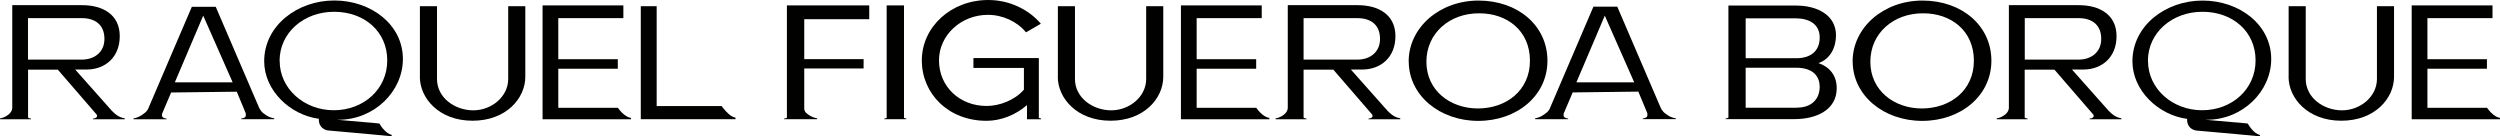 <?xml version="1.0" encoding="UTF-8"?>
<svg id="Capa_2" data-name="Capa 2" xmlns="http://www.w3.org/2000/svg" viewBox="0 0 310.01 16.91">
  <defs>
    <style>
      .cls-1 {
        fill: #010100;
        stroke-width: 0px;
      }
    </style>
  </defs>
  <g id="Capa_1-2" data-name="Capa 1">
    <g>
      <path class="cls-1" d="M173.64,14.67c-.38-.06-.74-.21-1.07-.47-.16-.12-.33-.28-.5-.45l-4.56-5.13h1.52c2.17-.04,4.01-1.48,4.01-4.14s-2.1-3.84-4.68-3.84h-8.67v12.74c0,.1-.04.49-.47.83-.32.25-.67.41-1.04.47v.11h1.52s1.95,0,1.95,0h0s.37,0,.37,0v-.08c-.16-.02-.28-.06-.37-.12v-.75s0,0,0-.01c0,0,0,0,0,0v-5.19h3.69l4.81,5.56c.06.09.1.23-.03.37-.09.07-.23.12-.42.14v.08h.96s2.32,0,2.32,0h0s.66,0,.66,0v-.11ZM161.65,7.4V2.25h6.69c1.57,0,2.79.77,2.79,2.57,0,1.67-1.27,2.57-2.79,2.57h-6.69Z"/>
      <path class="cls-1" d="M263.06,14.67c-.38-.06-.74-.21-1.07-.47-.16-.12-.33-.28-.5-.45l-4.56-5.13h1.52c2.17-.04,4.01-1.48,4.01-4.14s-2.1-3.84-4.68-3.84h-8.67v12.74c0,.1-.04.49-.47.83-.32.25-.67.41-1.04.47v.11h1.52s1.95,0,1.95,0h0s.37,0,.37,0v-.08c-.16-.02-.28-.06-.37-.12v-.75s0,0,0-.01c0,0,0,0,0,0v-5.19h3.69l4.81,5.56c.06.09.1.23-.03.37-.09.07-.23.12-.42.14v.08h.96s2.32,0,2.32,0h0s.66,0,.66,0v-.11ZM251.08,7.4V2.25h6.69c1.57,0,2.79.77,2.79,2.57,0,1.67-1.27,2.57-2.79,2.57h-6.69Z"/>
      <path class="cls-1" d="M52.07,9.52V.77h2.12v9.03c0,2.32,2.21,3.88,4.5,3.88s4.33-1.72,4.33-3.88V.77h2.12v8.75c0,2.68-2.38,5.45-6.54,5.45s-6.54-2.79-6.54-5.45Z"/>
      <path class="cls-1" d="M90.1,13.89c-.17-.2-.43-.45-.61-.74-.45,0-.89,0-1.32,0h-6.74V.77h-1.97v14.01h11.74l.02-.18c-.4-.09-.77-.33-1.11-.72Z"/>
      <path class="cls-1" d="M77.12,13.97c-.17-.18-.32-.35-.5-.6-.06,0-.11,0-.17,0h0s-7.22,0-7.22,0v-4.85h7.38v-1.18h-7.38V2.25h8.07V.67h-10.02v14.12h6.87s4.1,0,4.1,0v-.16c-.4-.08-.77-.3-1.11-.65Z"/>
      <path class="cls-1" d="M156.28,13.97c-.17-.18-.32-.35-.5-.6-.06,0-.11,0-.17,0h0s-7.22,0-7.22,0v-4.85h7.38v-1.18h-7.38V2.25h8.07V.67h-10.02v14.12h6.87s4.1,0,4.1,0v-.16c-.4-.08-.77-.3-1.11-.65Z"/>
      <path class="cls-1" d="M308.9,13.97c-.17-.18-.32-.35-.5-.6-.06,0-.11,0-.17,0h0s-7.22,0-7.22,0v-4.85h7.38v-1.18h-7.38V2.25h8.07V.67h-10.02v14.12h6.87s4.1,0,4.1,0v-.16c-.4-.08-.77-.3-1.11-.65Z"/>
      <path class="cls-1" d="M47.52,16c-.16-.19-.31-.41-.47-.68-.61-.06-1.23-.14-1.84-.17l-3.42-.3h.19c4.44,0,7.98-3.52,7.98-7.53C49.97,3.07,46.04.06,41.45.06s-8.69,3.13-8.69,7.53c0,3.63,3.22,6.67,6.78,7.14v.17c0,.77.62,1.27,1.27,1.29l4.73.42,3.03.29v-.17c-.38-.11-.73-.36-1.04-.74ZM34.67,7.55c0-3.5,3-6.09,6.76-6.09s6.59,2.45,6.59,6.03-2.94,6.18-6.63,6.18-6.71-2.68-6.71-6.11Z"/>
      <path class="cls-1" d="M279.2,16c-.16-.19-.31-.41-.47-.68-.61-.06-1.23-.14-1.84-.17l-3.42-.3h.19c4.44,0,7.98-3.52,7.98-7.53,0-4.25-3.93-7.25-8.52-7.25s-8.69,3.13-8.69,7.53c0,3.63,3.22,6.67,6.78,7.14v.17c0,.77.62,1.27,1.27,1.29l4.73.42,3.03.29v-.17c-.38-.11-.73-.36-1.04-.74ZM266.35,7.55c0-3.5,3-6.09,6.76-6.09s6.59,2.45,6.59,6.03-2.94,6.18-6.63,6.18-6.71-2.68-6.71-6.11Z"/>
      <path class="cls-1" d="M229.73,7.62c0-4.18,3.8-7.55,8.67-7.55s8.54,3.11,8.54,7.46-3.8,7.46-8.58,7.46-8.62-3.15-8.62-7.38ZM238.31,13.45c3.5,0,6.46-2.21,6.46-5.92s-2.81-5.88-6.28-5.88c-3.69-.02-6.56,2.47-6.56,6.01s2.92,5.79,6.39,5.79Z"/>
      <path class="cls-1" d="M283.8,9.52V.77h2.12v9.03c0,2.32,2.21,3.88,4.5,3.88s4.33-1.72,4.33-3.88V.77h2.12v8.75c0,2.68-2.38,5.45-6.54,5.45s-6.54-2.79-6.54-5.45Z"/>
      <path class="cls-1" d="M225.48,7.83c1.46-.49,2.19-1.91,2.19-3.45,0-2.51-2.32-3.69-4.93-3.69h-8.41v13.9c-.09.05-.19.08-.34.1v.08h.34s8.22,0,8.22,0c2.68,0,5.21-1.14,5.21-3.82,0-1.63-.9-2.66-2.27-3.13ZM216.47,2.27h6.16c1.76,0,3.02.75,3.02,2.38,0,1.72-1.16,2.57-2.9,2.57h-6.28V2.27ZM222.78,13.36h-6.31v-4.96h6.28c1.74,0,2.9.77,2.9,2.4,0,1.03-.58,2.55-2.87,2.55Z"/>
      <path class="cls-1" d="M112.39,14.69c-.12-.01-.21-.04-.29-.07V.67h-2.15v13.96c-.08.03-.18.06-.3.07v.08h1.54s0,0,0,0h1.19v-.08Z"/>
      <path class="cls-1" d="M129.11,14.69c-.12-.01-.21-.04-.29-.07v-7.42h-8.11v1.22h6.26v2.7c-1.12,1.29-3,2.02-4.63,2.02-3.32,0-5.9-2.38-5.9-5.66,0-3.11,2.72-5.64,6.07-5.64,1.84,0,3.63.84,4.72,2.17l1.84-1.07c-1.5-1.76-3.88-2.94-6.52-2.94-4.63,0-8.24,3.35-8.24,7.49s3.3,7.49,8.02,7.49c1.82,0,3.65-.75,5.02-1.95v1.76h1.46s.29,0,.29,0v-.08Z"/>
      <path class="cls-1" d="M131.18,9.52V.77h2.12v9.03c0,2.32,2.21,3.88,4.5,3.88s4.33-1.72,4.33-3.88V.77h2.12v8.75c0,2.68-2.38,5.45-6.54,5.45s-6.54-2.79-6.54-5.45Z"/>
      <path class="cls-1" d="M174.68,7.62c0-4.18,3.8-7.55,8.67-7.55s8.54,3.11,8.54,7.46-3.8,7.46-8.58,7.46-8.62-3.15-8.62-7.38ZM183.26,13.45c3.5,0,6.46-2.21,6.46-5.92s-2.81-5.88-6.28-5.88c-3.69-.02-6.56,2.47-6.56,6.01s2.92,5.79,6.39,5.79Z"/>
      <path class="cls-1" d="M15.45,14.67c-.38-.06-.74-.21-1.07-.47-.16-.12-.33-.28-.5-.45l-4.56-5.13h1.52c2.17-.04,4.01-1.48,4.01-4.14S12.76.64,10.18.64H1.52v12.74c0,.1-.04.49-.47.83-.32.25-.67.41-1.04.47v.11h1.52s1.95,0,1.95,0h0s.37,0,.37,0v-.08c-.16-.02-.28-.06-.37-.12v-.75s0,0,0-.01c0,0,0,0,0,0v-5.19h3.69l4.81,5.56c.06.09.1.23-.03.37-.09.07-.23.12-.42.14v.08h.96s2.32,0,2.32,0h0s.66,0,.66,0v-.11ZM3.47,7.4V2.25h6.69c1.57,0,2.79.77,2.79,2.57,0,1.67-1.27,2.57-2.79,2.57H3.47Z"/>
      <path class="cls-1" d="M107.79,2.38V.67h-10.21v13.94c-.09.04-.2.08-.35.09v.08h.35s2.15,0,2.15,0h0s1.6,0,1.6,0v-.11c-.4-.06-.77-.21-1.11-.47-.12-.08-.23-.19-.35-.3-.14-.2-.14-.44-.14-.44v-4.97h7.36v-1.16h-7.36V2.38h8.07Z"/>
      <path class="cls-1" d="M192.47,13.34s-.19.48-.62.76h.75l-.13-.76Z"/>
      <path class="cls-1" d="M207.79,14.67c-.4-.06-.77-.21-1.11-.47-.07-.05-.14-.11-.22-.16-.34-.25-.55-.72-.55-.73l-5.36-12.48h-2.96l-2.74,6.39-.88,2.06-1.8,4.2c-.06.13-.21.39-.55.61-.05.04-.1.08-.15.11-.35.25-.72.41-1.11.47v.11h1.25,0s1.98,0,1.98,0h0s.87,0,.87,0v-.08c-.38-.04-.57-.18-.57-.4,0-.07,0-.16.03-.26l1.1-2.58,8.14-.1,1.02,2.45.1.25c.01.09,0,.16,0,.23,0,.23-.19.36-.57.4v.08h.87s1.97,0,1.97,0h0s1.26,0,1.26,0v-.11ZM195.48,10.21l3.52-8.27,3.65,8.27h-7.17Z"/>
      <path class="cls-1" d="M33.99,14.67c-.4-.06-.77-.21-1.11-.47-.07-.05-.14-.11-.22-.16-.34-.25-.55-.72-.55-.73L26.75.84h-2.96l-2.74,6.39-.88,2.06-1.8,4.2c-.06.13-.21.39-.55.61-.05.04-.1.08-.15.11-.35.25-.72.41-1.11.47v.11h1.25,0s1.98,0,1.98,0h0s.87,0,.87,0v-.08c-.38-.04-.57-.18-.57-.4,0-.07,0-.16.03-.26l1.1-2.58,8.14-.1,1.02,2.45.1.25c.01.09,0,.16,0,.23,0,.23-.19.36-.57.4v.08h.87s1.97,0,1.97,0h0s1.26,0,1.26,0v-.11ZM21.68,10.21l3.52-8.27,3.65,8.27h-7.17Z"/>
    </g>
  </g>
</svg>
